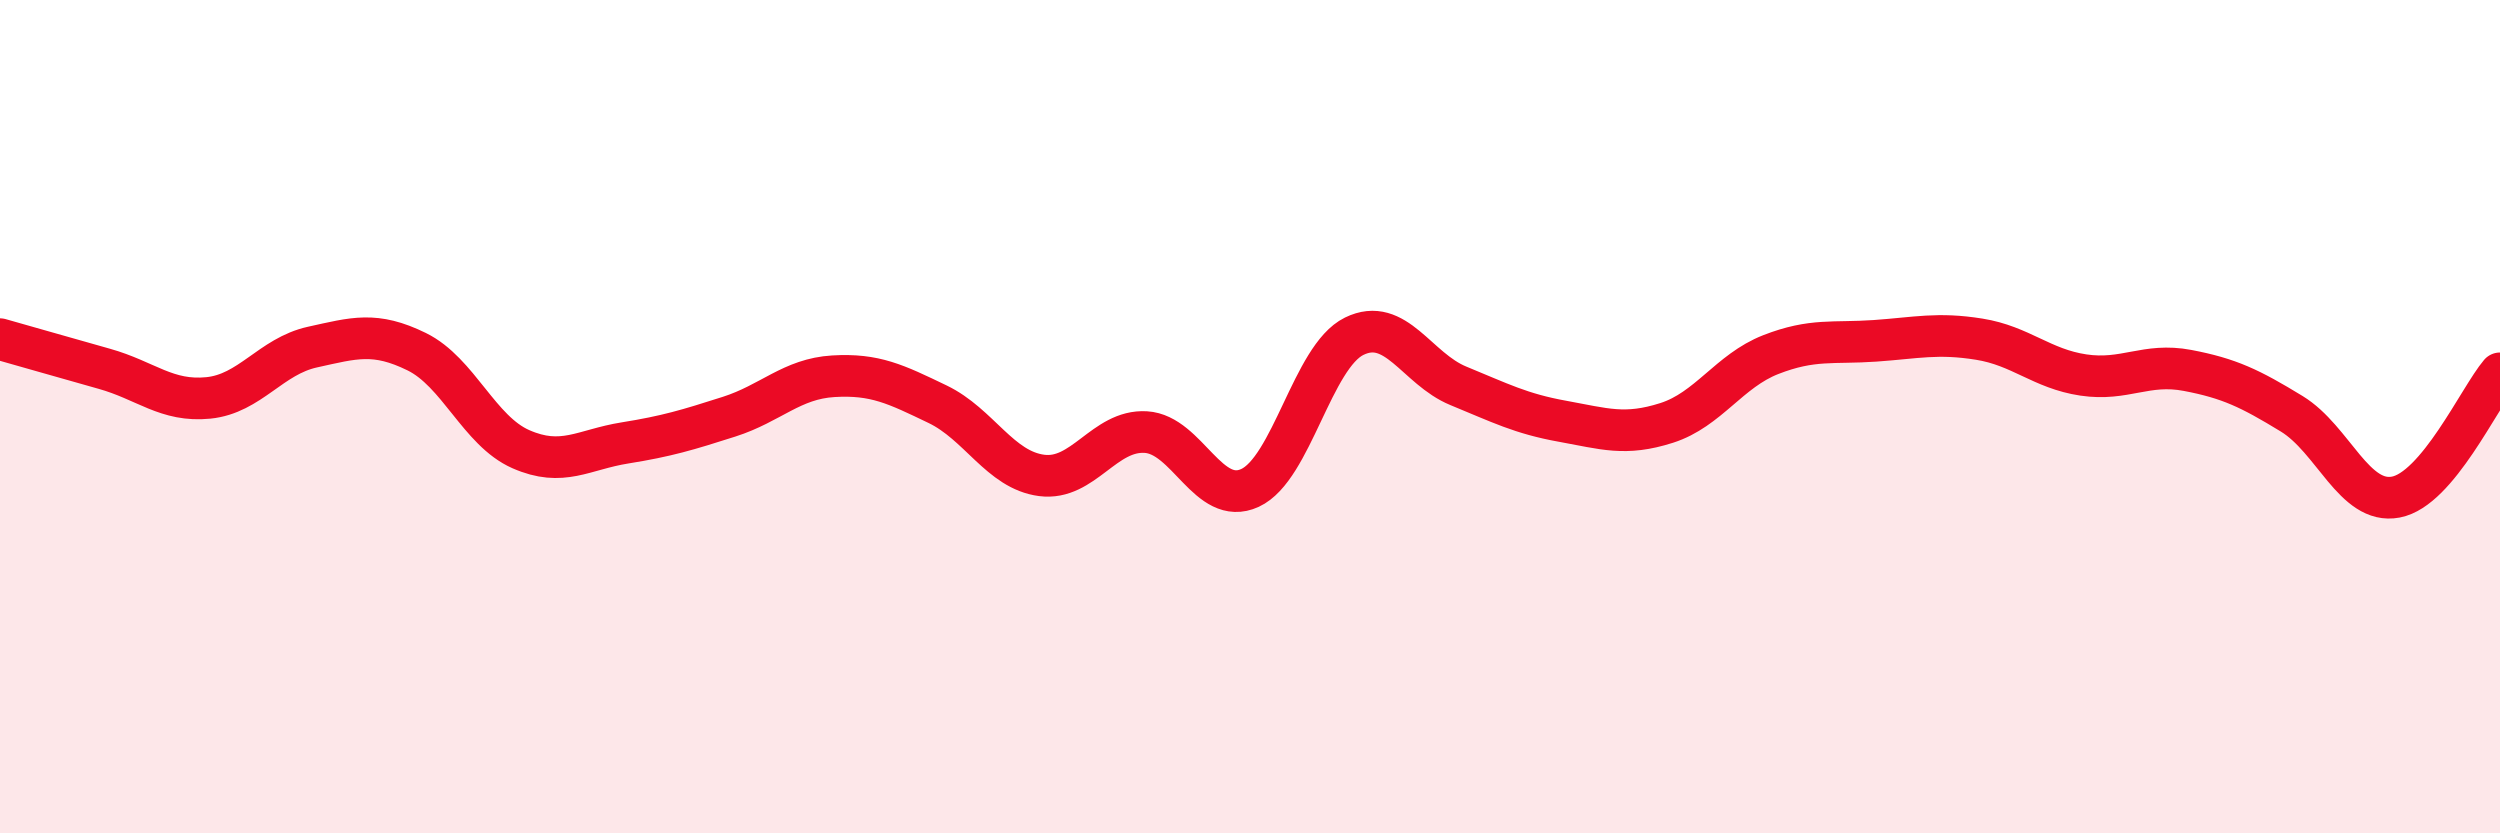 
    <svg width="60" height="20" viewBox="0 0 60 20" xmlns="http://www.w3.org/2000/svg">
      <path
        d="M 0,8.14 C 0.5,8.28 1.5,8.57 2.5,8.85 C 3.5,9.13 4,9.65 5,9.55 C 6,9.45 6.5,8.55 7.5,8.33 C 8.5,8.11 9,7.95 10,8.44 C 11,8.93 11.5,10.34 12.5,10.78 C 13.5,11.22 14,10.79 15,10.63 C 16,10.47 16.5,10.32 17.5,10 C 18.5,9.68 19,9.09 20,9.03 C 21,8.97 21.5,9.22 22.5,9.7 C 23.5,10.18 24,11.28 25,11.41 C 26,11.54 26.5,10.31 27.5,10.37 C 28.5,10.43 29,12.17 30,11.71 C 31,11.25 31.5,8.56 32.5,8.07 C 33.5,7.58 34,8.85 35,9.26 C 36,9.67 36.5,9.93 37.5,10.11 C 38.5,10.29 39,10.47 40,10.15 C 41,9.83 41.5,8.9 42.5,8.51 C 43.5,8.12 44,8.25 45,8.18 C 46,8.11 46.5,7.98 47.5,8.14 C 48.5,8.3 49,8.85 50,9 C 51,9.15 51.5,8.7 52.5,8.89 C 53.5,9.08 54,9.32 55,9.93 C 56,10.54 56.5,12.12 57.5,11.93 C 58.5,11.74 59.5,9.55 60,8.96L60 20L0 20Z"
        fill="#EB0A25"
        opacity="0.1"
        stroke-linecap="round"
        stroke-linejoin="round"
      />
      <path
        d="M 0,8.14 C 0.5,8.28 1.5,8.57 2.5,8.85 C 3.5,9.13 4,9.65 5,9.55 C 6,9.45 6.5,8.55 7.5,8.33 C 8.5,8.11 9,7.95 10,8.44 C 11,8.93 11.5,10.34 12.5,10.78 C 13.5,11.22 14,10.79 15,10.63 C 16,10.47 16.5,10.32 17.5,10 C 18.5,9.68 19,9.09 20,9.03 C 21,8.97 21.5,9.22 22.5,9.7 C 23.5,10.18 24,11.28 25,11.41 C 26,11.54 26.5,10.31 27.5,10.37 C 28.5,10.43 29,12.17 30,11.71 C 31,11.25 31.5,8.56 32.5,8.07 C 33.5,7.58 34,8.85 35,9.26 C 36,9.67 36.5,9.93 37.5,10.11 C 38.5,10.29 39,10.47 40,10.15 C 41,9.83 41.5,8.9 42.5,8.51 C 43.5,8.12 44,8.25 45,8.18 C 46,8.11 46.5,7.98 47.5,8.14 C 48.5,8.3 49,8.85 50,9 C 51,9.15 51.5,8.7 52.5,8.89 C 53.5,9.08 54,9.32 55,9.93 C 56,10.54 56.5,12.12 57.5,11.93 C 58.5,11.74 59.5,9.55 60,8.96"
        stroke="#EB0A25"
        stroke-width="1"
        fill="none"
        stroke-linecap="round"
        stroke-linejoin="round"
      />
    </svg>
  